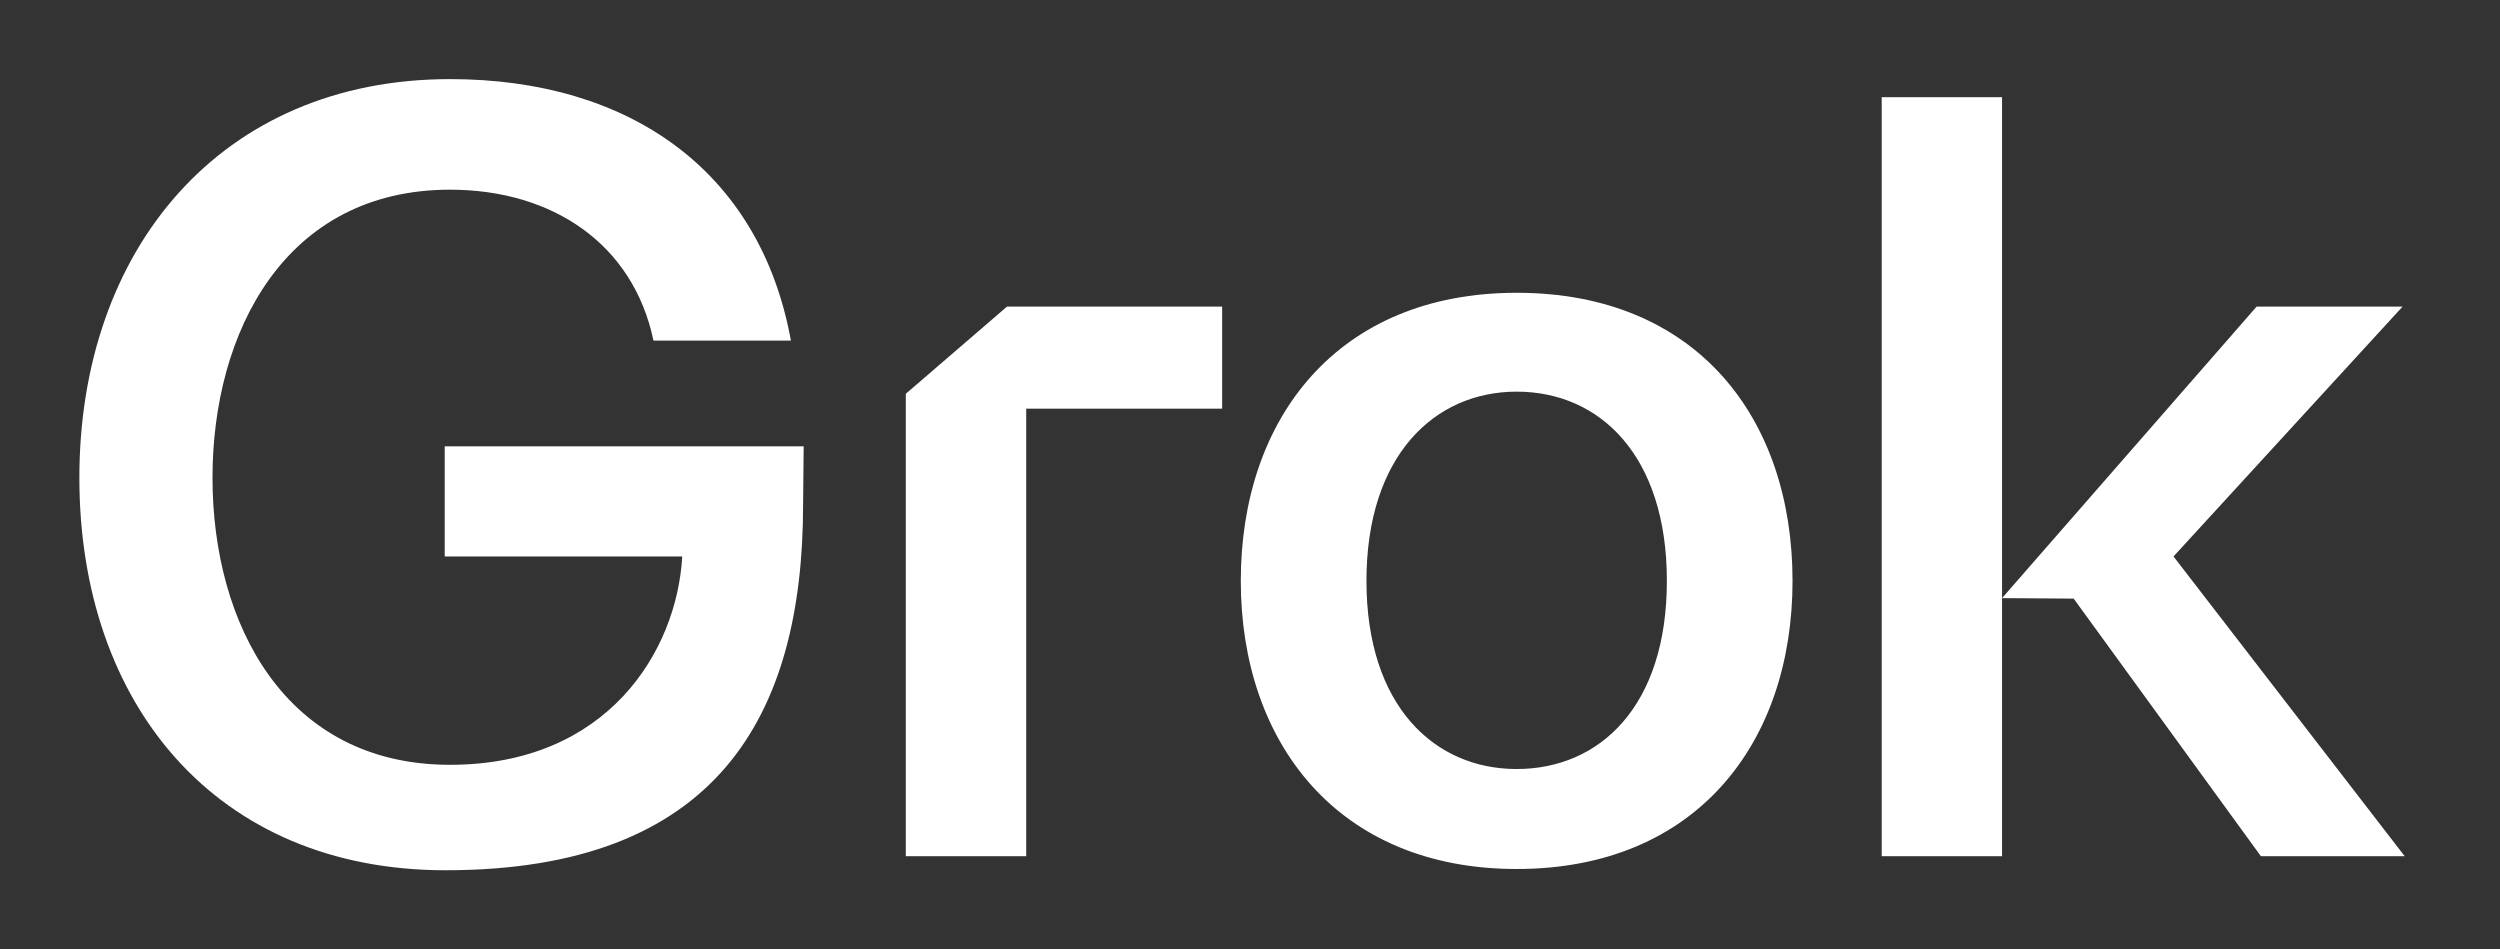 <svg width="79" height="30" viewBox="0 0 79 30" fill="none" xmlns="http://www.w3.org/2000/svg">
<rect x="0" y="0" width="79" height="30" fill="#333333" stroke="none"/>
<path fill-rule="evenodd" clip-rule="evenodd" d="M59.462 27.056V3.071H63.265V18.9L71.309 9.689H75.921L68.683 17.584L75.988 27.056H71.444L65.528 18.916L63.265 18.901V27.056H59.462ZM47.926 27.46C42.271 27.46 39.209 23.462 39.209 18.356C39.209 13.216 42.272 9.252 47.926 9.252C53.616 9.252 56.644 13.215 56.644 18.356C56.644 23.462 53.616 27.46 47.926 27.46ZM43.18 18.356C43.18 22.319 45.335 24.301 47.926 24.301C50.552 24.301 52.673 22.32 52.673 18.356C52.673 14.391 50.552 12.376 47.926 12.376C45.335 12.376 43.18 14.391 43.18 18.356ZM28.623 27.056V12.444L31.821 9.689H38.62V12.914H32.428V27.056H28.623ZM14.079 27.5C6.83 27.5 2.508 22.253 2.508 15.098C2.508 7.875 6.984 2.5 14.221 2.5C19.877 2.5 24.016 5.389 24.993 10.764H20.65C20.011 7.707 17.453 5.994 14.221 5.994C9.005 5.994 6.715 10.495 6.715 15.098C6.715 19.7 9.005 24.168 14.221 24.168C19.203 24.168 21.39 20.573 21.559 17.584H14.053V14.105H25.396L25.378 15.924C25.378 22.681 22.615 27.5 14.079 27.5Z" fill="white"/>
</svg>
